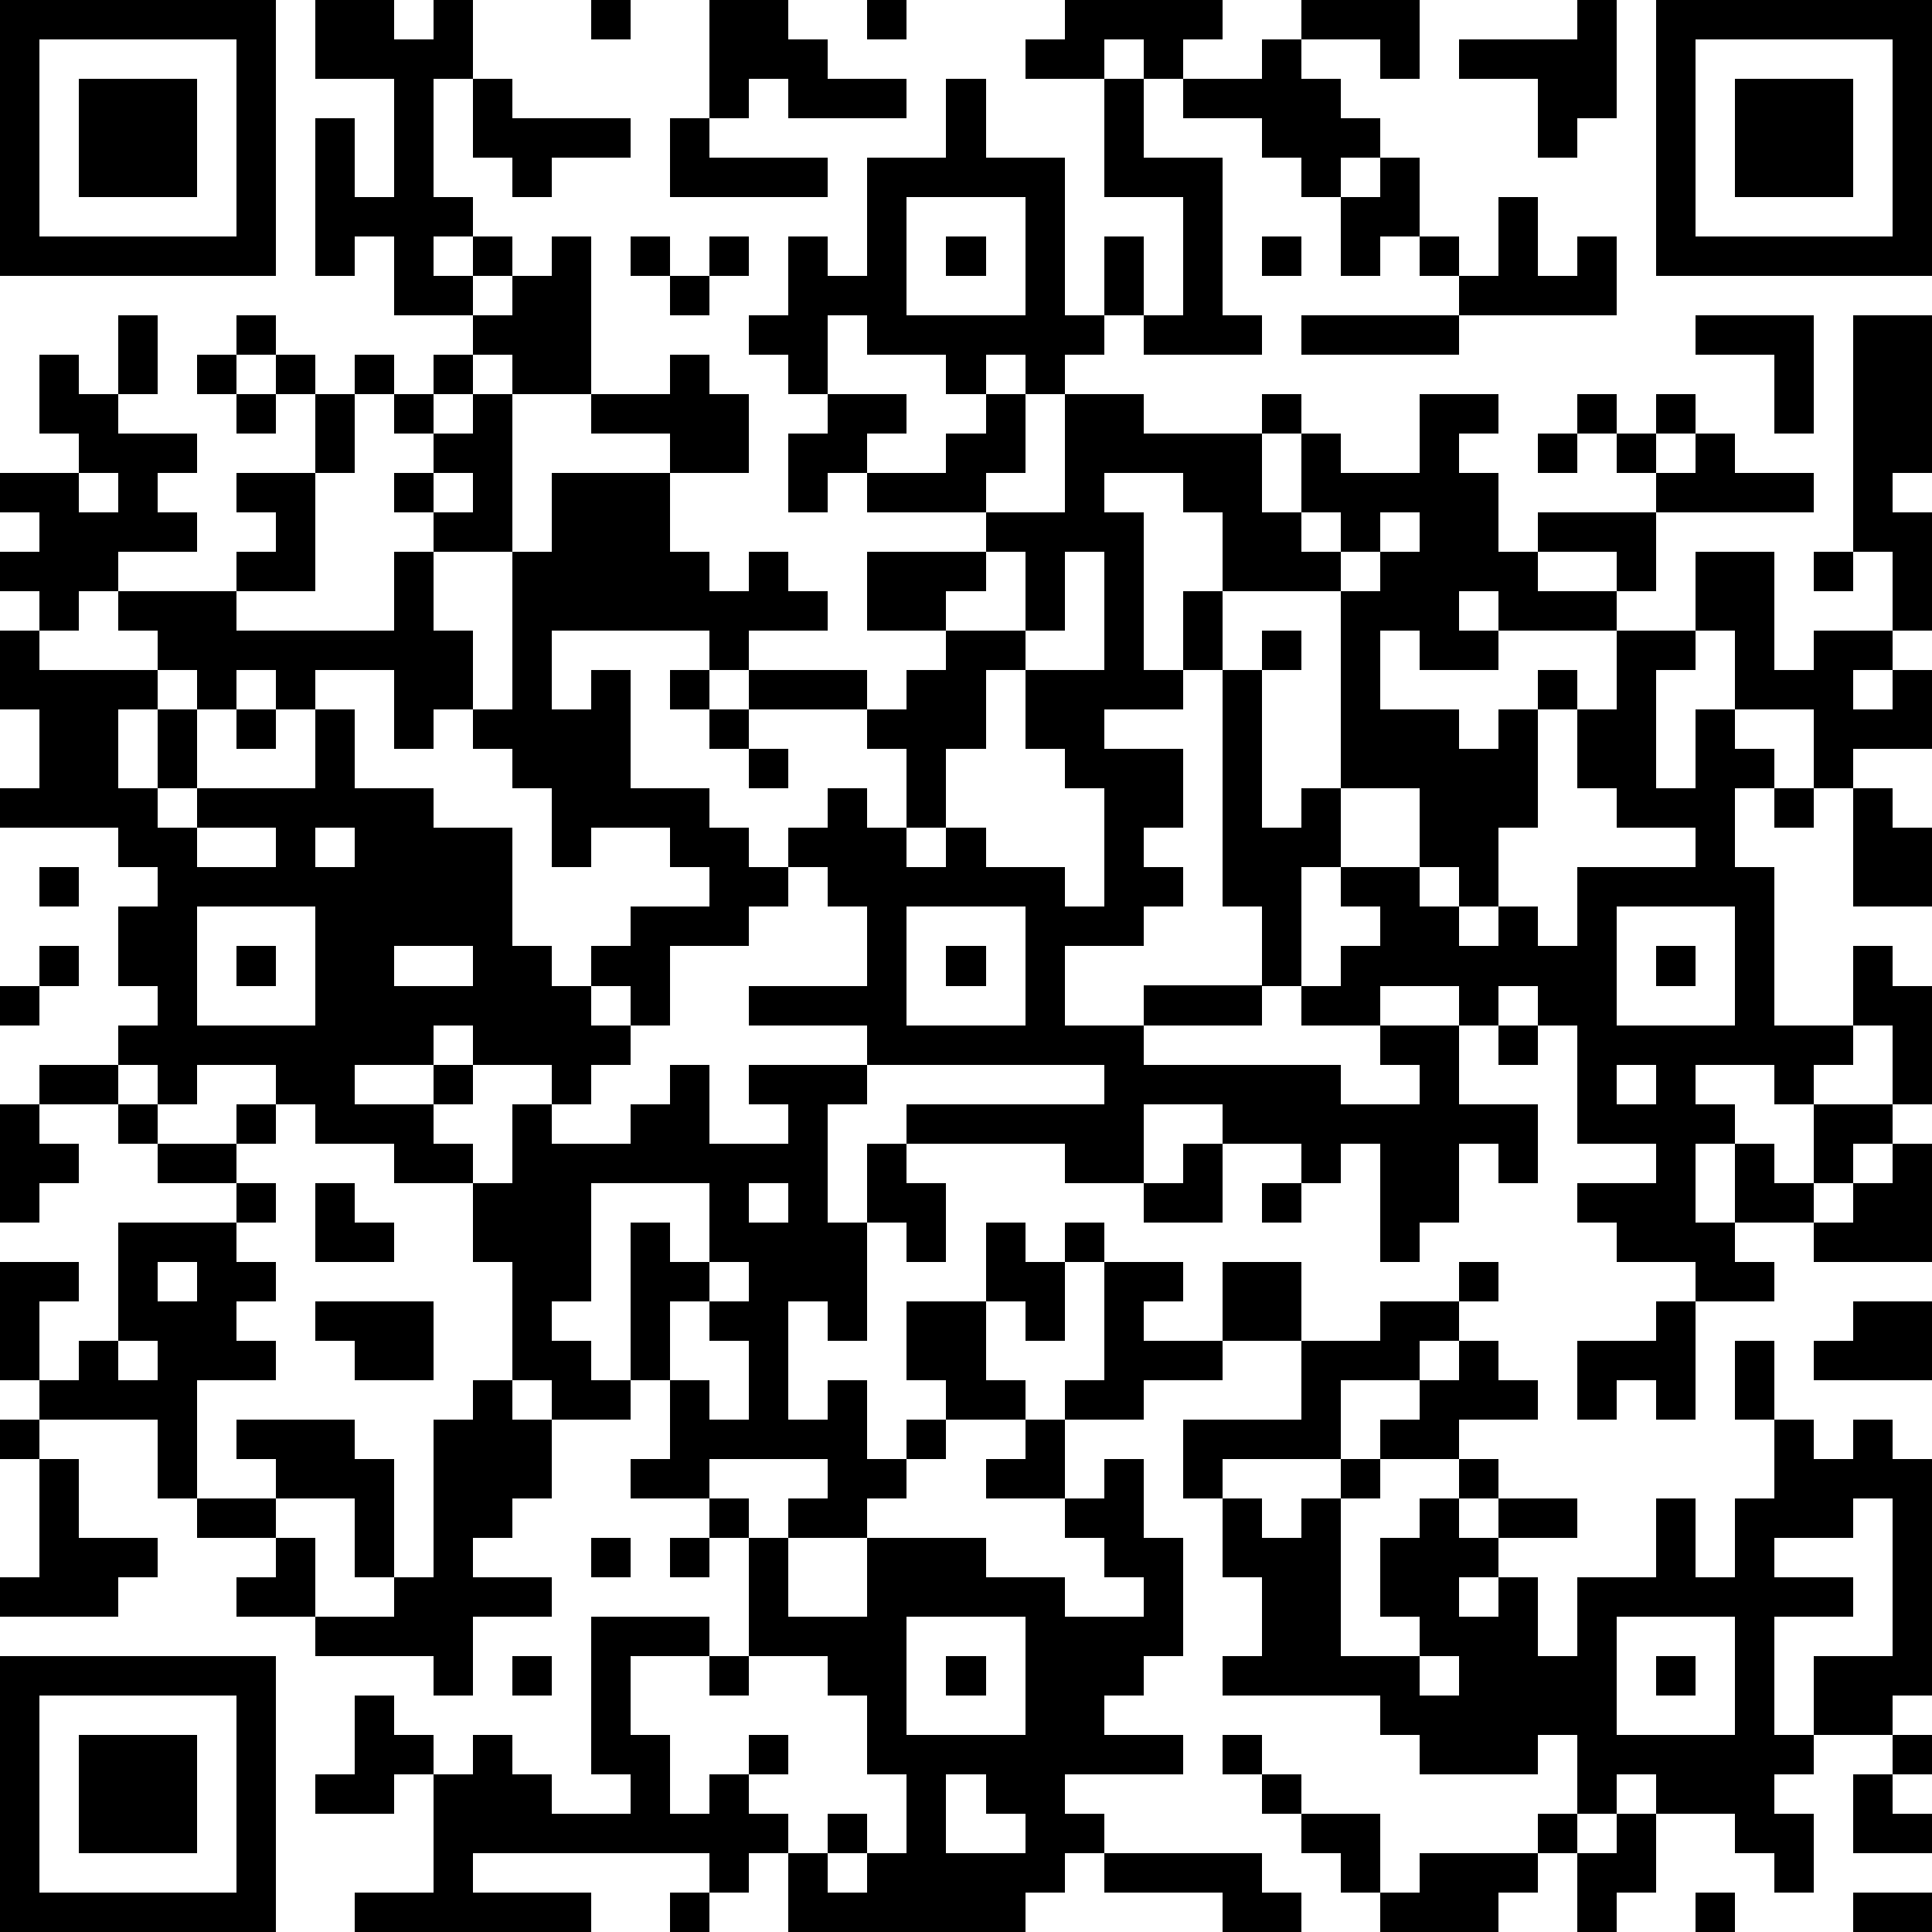 <?xml version="1.0" standalone="yes"?><svg version="1.1" xmlns="http://www.w3.org/2000/svg" xmlns:xlink="http://www.w3.org/1999/xlink" xmlns:ev="http://www.w3.org/2001/xml-events" width="196" height="196" shape-rendering="crispEdges"><path d="M0 0h7v7h-7zM8 0h2v1h1v-1h1v2h-1v3h1v1h-1v1h1v-1h1v1h-1v1h-2v-2h-1v1h-1v-4h1v2h1v-3h-2zM15 0h1v1h-1zM18 0h2v1h1v1h2v1h-3v-1h-1v1h-1zM22 0h1v1h-1zM27 0h4v1h-1v1h-1v-1h-1v1h-2v-1h1zM33 0h3v2h-1v-1h-2zM40 0h1v3h-1v1h-1v-2h-2v-1h3zM42 0h7v7h-7zM1 1v5h5v-5zM32 1h1v1h1v1h1v1h-1v1h-1v-1h-1v-1h-2v-1h2zM43 1v5h5v-5zM2 2h3v3h-3zM12 2h1v1h3v1h-2v1h-1v-1h-1zM24 2h1v2h2v4h1v-2h1v2h-1v1h-1v1h-1v-1h-1v1h-1v-1h-2v-1h-1v2h-1v-1h-1v-1h1v-2h1v1h1v-3h2zM28 2h1v2h2v4h1v1h-3v-1h1v-3h-2zM44 2h3v3h-3zM17 3h1v1h3v1h-4zM35 4h1v2h-1v1h-1v-2h1zM23 5v3h3v-3zM38 5h1v2h1v-1h1v2h-4v-1h-1v-1h1v1h1zM14 6h1v4h-2v-1h-1v-1h1v-1h1zM16 6h1v1h-1zM18 6h1v1h-1zM24 6h1v1h-1zM32 6h1v1h-1zM17 7h1v1h-1zM3 8h1v2h-1zM6 8h1v1h-1zM33 8h4v1h-4zM43 8h3v3h-1v-2h-2zM47 8h2v4h-1v1h1v3h-1v-2h-1zM1 9h1v1h1v1h2v1h-1v1h1v1h-2v1h-1v1h-1v-1h-1v-1h1v-1h-1v-1h2v-1h-1zM5 9h1v1h-1zM7 9h1v1h-1zM9 9h1v1h-1zM11 9h1v1h-1zM17 9h1v1h1v2h-2v-1h-2v-1h2zM6 10h1v1h-1zM8 10h1v2h-1zM10 10h1v1h-1zM12 10h1v4h-2v-1h-1v-1h1v-1h1zM21 10h2v1h-1v1h-1v1h-1v-2h1zM25 10h1v2h-1v1h-3v-1h2v-1h1zM27 10h2v1h3v-1h1v1h-1v2h1v-2h1v1h2v-2h2v1h-1v1h1v2h1v-1h3v-1h-1v-1h-1v-1h1v1h1v-1h1v1h-1v1h1v-1h1v1h2v1h-4v2h-1v-1h-2v1h2v1h-3v-1h-1v1h1v1h-2v-1h-1v2h2v1h1v-1h1v-1h1v1h-1v3h-1v2h-1v-1h-1v-2h-2v-5h-3v-2h-1v-1h-2v1h1v4h1v-2h1v2h-1v1h-2v1h2v2h-1v1h1v1h-1v1h-2v2h2v-1h3v-2h-1v-6h1v-1h1v1h-1v4h1v-1h1v2h-1v3h-1v1h-3v1h5v1h2v-1h-1v-1h-2v-1h1v-1h1v-1h-1v-1h2v1h1v1h1v-1h1v1h1v-2h3v-1h-2v-1h-1v-2h1v-2h2v-2h2v3h1v-1h2v1h-1v1h1v-1h1v2h-2v1h-1v-2h-2v-2h-1v1h-1v3h1v-2h1v1h1v1h-1v2h1v4h2v-2h1v1h1v3h-1v-2h-1v1h-1v1h-1v-1h-2v1h1v1h-1v2h1v-2h1v1h1v-2h2v1h-1v1h-1v1h-2v1h1v1h-2v-1h-2v-1h-1v-1h2v-1h-2v-3h-1v-1h-1v1h-1v-1h-2v1h2v2h2v2h-1v-1h-1v2h-1v1h-1v-3h-1v1h-1v-1h-2v-1h-2v2h-2v-1h-4v-1h5v-1h-6v-1h-3v-1h3v-2h-1v-1h-1v-1h1v-1h1v1h1v-2h-1v-1h-3v-1h-1v-1h-4v2h1v-1h1v3h2v1h1v1h1v1h-1v1h-2v2h-1v-1h-1v-1h1v-1h2v-1h-1v-1h-2v1h-1v-2h-1v-1h-1v-1h-1v1h-1v-2h-2v1h-1v-1h-1v1h-1v-1h-1v-1h-1v-1h3v-1h1v-1h-1v-1h2v3h-2v1h4v-2h1v2h1v2h1v-4h1v-2h3v2h1v1h1v-1h1v1h1v1h-2v1h3v1h1v-1h1v-1h-2v-2h3v-1h2zM39 11h1v1h-1zM2 12v1h1v-1zM11 12v1h1v-1zM33 13v1h1v-1zM35 13v1h-1v1h1v-1h1v-1zM25 14v1h-1v1h2v-2zM27 14v2h-1v1h-1v2h-1v2h-1v1h1v-1h1v1h2v1h1v-3h-1v-1h-1v-2h2v-3zM46 14h1v1h-1zM0 16h1v1h3v1h-1v2h1v-2h1v2h-1v1h1v-1h3v-2h1v2h2v1h2v3h1v1h1v1h1v1h-1v1h-1v-1h-2v-1h-1v1h-2v1h2v-1h1v1h-1v1h1v1h-2v-1h-2v-1h-1v-1h-2v1h-1v-1h-1v-1h1v-1h-1v-2h1v-1h-1v-1h-3v-1h1v-2h-1zM17 17h1v1h-1zM6 18h1v1h-1zM18 18h1v1h-1zM19 19h1v1h-1zM45 20h1v1h-1zM47 20h1v1h1v2h-2zM5 21v1h2v-1zM8 21v1h1v-1zM1 22h1v1h-1zM5 23v3h3v-3zM23 23v3h3v-3zM41 23v3h3v-3zM1 24h1v1h-1zM6 24h1v1h-1zM10 24v1h2v-1zM24 24h1v1h-1zM42 24h1v1h-1zM0 25h1v1h-1zM38 26h1v1h-1zM1 27h2v1h-2zM17 27h1v2h2v-1h-1v-1h3v1h-1v3h1v-2h1v1h1v2h-1v-1h-1v3h-1v-1h-1v3h1v-1h1v2h1v-1h1v-1h-1v-2h2v-2h1v1h1v-1h1v1h-1v2h-1v-1h-1v2h1v1h-2v1h-1v1h-1v1h-2v-1h1v-1h-3v1h-2v-1h1v-2h-1v-4h1v1h1v-2h-3v3h-1v1h1v1h1v1h-2v-1h-1v-3h-1v-2h1v-2h1v1h2v-1h1zM41 27v1h1v-1zM0 28h1v1h1v1h-1v1h-1zM3 28h1v1h-1zM6 28h1v1h-1zM4 29h2v1h-2zM30 29h1v2h-2v-1h1zM48 29h1v3h-3v-1h1v-1h1zM6 30h1v1h-1zM8 30h1v1h1v1h-2zM19 30v1h1v-1zM32 30h1v1h-1zM3 31h3v1h1v1h-1v1h1v1h-2v3h-1v-2h-3v-1h-1v-3h2v1h-1v2h1v-1h1zM4 32v1h1v-1zM18 32v1h-1v2h1v1h1v-2h-1v-1h1v-1zM28 32h2v1h-1v1h2v-2h2v2h-2v1h-2v1h-2v-1h1zM37 32h1v1h-1zM8 33h3v2h-2v-1h-1zM35 33h2v1h-1v1h-2v2h-3v1h-1v-2h3v-2h2zM42 33h1v3h-1v-1h-1v1h-1v-2h2zM47 33h2v2h-3v-1h1zM3 34v1h1v-1zM37 34h1v1h1v1h-2v1h-2v-1h1v-1h1zM44 34h1v2h-1zM12 35h1v1h1v2h-1v1h-1v1h2v1h-2v2h-1v-1h-3v-1h-2v-1h1v-1h-2v-1h2v-1h-1v-1h3v1h1v3h-1v-2h-2v1h1v2h2v-1h1v-4h1zM0 36h1v1h-1zM26 36h1v2h-2v-1h1zM45 36h1v1h1v-1h1v1h1v6h-1v1h-2v-2h2v-4h-1v1h-2v1h2v1h-2v3h1v1h-1v1h1v2h-1v-1h-1v-1h-2v-1h-1v1h-1v-2h-1v1h-3v-1h-1v-1h-4v-1h1v-2h-1v-2h1v1h1v-1h1v-1h1v1h-1v4h2v-1h-1v-2h1v-1h1v-1h1v1h-1v1h1v-1h2v1h-2v1h-1v1h1v-1h1v2h1v-2h2v-2h1v2h1v-2h1zM1 37h1v2h2v1h-1v1h-3v-1h1zM28 37h1v2h1v3h-1v1h-1v1h2v1h-3v1h1v1h-1v1h-1v1h-6v-2h-1v1h-1v-1h-6v1h3v1h-6v-1h2v-3h-1v1h-2v-1h1v-2h1v1h1v1h1v-1h1v1h1v1h2v-1h-1v-4h3v1h-2v2h1v2h1v-1h1v-1h1v1h-1v1h1v1h1v-1h1v1h-1v1h1v-1h1v-2h-1v-2h-1v-1h-2v-3h-1v-1h1v1h1v2h2v-2h3v1h2v1h2v-1h-1v-1h-1v-1h1zM15 39h1v1h-1zM17 39h1v1h-1zM23 41v3h3v-3zM41 41v3h3v-3zM0 42h7v7h-7zM13 42h1v1h-1zM18 42h1v1h-1zM24 42h1v1h-1zM36 42v1h1v-1zM42 42h1v1h-1zM1 43v5h5v-5zM2 44h3v3h-3zM31 44h1v1h-1zM48 44h1v1h-1zM24 45v2h2v-1h-1v-1zM32 45h1v1h-1zM47 45h1v1h1v1h-2zM33 46h2v2h-1v-1h-1zM39 46h1v1h-1zM41 46h1v2h-1v1h-1v-2h1zM28 47h4v1h1v1h-2v-1h-3zM36 47h3v1h-1v1h-3v-1h1zM17 48h1v1h-1zM43 48h1v1h-1zM47 48h2v1h-2z" style="fill:#000" transform="translate(0,0) scale(4)"/></svg>